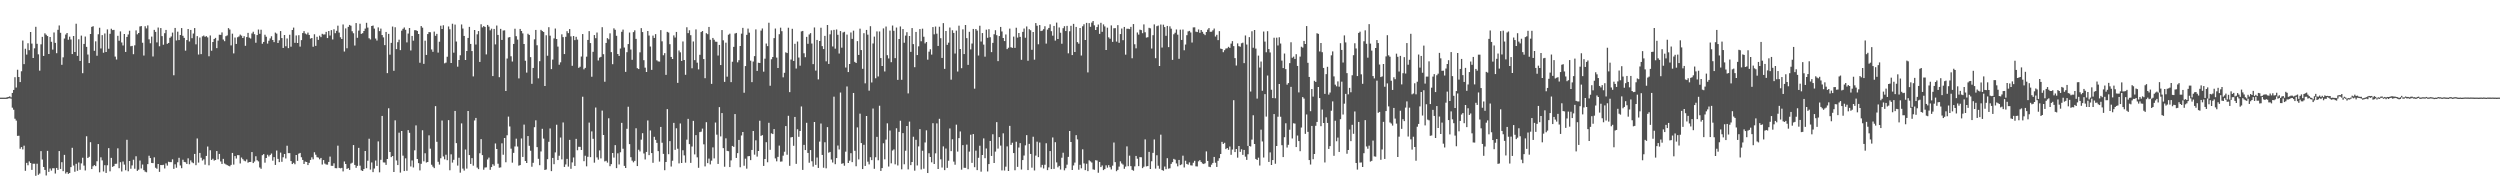 <svg xmlns="http://www.w3.org/2000/svg" width="1920" height="150"><path fill="#4f4f4f" d="M0 75h1v1H0zM1 75h1v1H1zM2 75h1v1H2zM3 75h1v1H3zM4 75h1v1H4zM5 74.673h1v1.247H5zM6 74.458h1v1.094H6zM7 73.991h1v1.472H7zM8 74.767h1v1H8zM9 71.361h1v11.332H9zM10 69.072h1v15.18H10zM11 59.301h1v31.87H11zM12 67.207h1v25.411H12zM13 53.577h1v50.783H13zM14 59.143h1v45.097H14zM15 63.041h1v51.202H15zM16 54.73h1v58.24H16zM17 31.121h1v83.635H17zM18 49.237h1v62.632H18zM19 37.438h1v93.724H19zM20 41.956h1v83.129H20zM21 33.227h1v93.717H21zM22 38.564h1v85.386H22zM23 24.593h1v100.6H23zM24 33.495h1v96.967H24zM25 44.563h1v81.184H25zM26 37.113h1v88.643H26zM27 20.592h1v114.408H27zM28 33.639h1v92.113H28zM29 41.75h1v92.495H29zM30 54.277h1v79.01H30zM31 34.053h1v82.005H31zM32 28.301h1v94.212H32zM33 42.938h1v85.292H33zM34 25.607h1v104.896H34zM35 26.697h1v108.043H35zM36 27.706h1v88.171H36zM37 41.483h1v90.531H37zM38 28.397h1v101.021H38zM39 32.098h1v98.906H39zM40 38.072h1v91.174H40zM41 24.953h1v104.296H41zM42 32.904h1v100.36H42zM43 40.86h1v88.135H43zM44 22.904h1v107.549H44zM45 19.549h1v96.491H45zM46 25.191h1v104.562H46zM47 49.77h1v74.8H47zM48 44.007h1v87.4H48zM49 29.585h1v89.361H49zM50 26.539h1v106.711H50zM51 25.36h1v106.812H51zM52 30.519h1v103.022H52zM53 28.182h1v104.674H53zM54 30.329h1v98.004H54zM55 41.521h1v71.991H55zM56 27.647h1v99.469H56zM57 39.94h1v91.948H57zM58 18.214h1v107.601H58zM59 42.913h1v88.279H59zM60 30.141h1v94.619H60zM61 46.79h1v83.612H61zM62 27.358h1v98.146H62zM63 56.193h1v64.928H63zM64 33.744h1v93.44H64zM65 28.056h1v102.843H65zM66 35.992h1v68.686H66zM67 41.885h1v79.433H67zM68 48.438h1v71.996H68zM69 26.104h1v83.124H69zM70 20.647h1v109.213H70zM71 20.13h1v107.567H71zM72 39.001h1v87.775H72zM73 31.748h1v95.841H73zM74 42.78h1v81.078H74zM75 26.303h1v84.36H75zM76 21.275h1v111.078H76zM77 37.225h1v83.626H77zM78 26.976h1v96.189H78zM79 40.512h1v91.197H79zM80 25.681h1v101.172H80zM81 39.912h1v92.877H81zM82 22.588h1v104.34H82zM83 37.445h1v76.331H83zM84 25.941h1v105.635H84zM85 22.083h1v99.176H85zM86 23.142h1v104.992H86zM87 22.936h1v104.596H87zM88 43.49h1v82.378H88zM89 45.74h1v79.989H89zM90 27.47h1v86.425H90zM91 31.286h1v97.897H91zM92 24.101h1v100.465H92zM93 32.604h1v99.096H93zM94 34.895h1v89.156H94zM95 26.088h1v100.323H95zM96 39.91h1v90.875H96zM97 28.361h1v79.004H97zM98 26.482h1v105.026H98zM99 23.589h1v100.064H99zM100 35.555h1v94.054H100zM101 35.207h1v91.822H101zM102 41.602h1v81.06H102zM103 34.829h1v94.754H103zM104 23.33h1v96.704H104zM105 26.392h1v104.816H105zM106 25.335h1v104.949H106zM107 20.329h1v102.95H107zM108 20.041h1v109.352H108zM109 32.817h1v93.527H109zM110 42.65h1v88.011H110zM111 20.158h1v111.669H111zM112 21.835h1v110.451H112zM113 19.514h1v106.525H113zM114 30.226h1v89.371H114zM115 33.227h1v88.155H115zM116 28.125h1v96.995H116zM117 43.343h1v81.962H117zM118 22.934h1v97.885H118zM119 24.467h1v104.374H119zM120 32.545h1v97.052H120zM121 21.124h1v104.827H121zM122 35.518h1v96.501H122zM123 21.538h1v105.193H123zM124 27.729h1v99.11H124zM125 34.369h1v92.186H125zM126 25.477h1v103.919H126zM127 22.973h1v102.511H127zM128 33.627h1v93.578H128zM129 32.959h1v91.243H129zM130 29.008h1v95.518H130zM131 28.011h1v96.487H131zM132 25.035h1v97.333H132zM133 57.806h1v71.898H133zM134 21.43h1v104.784H134zM135 31.078h1v97.755H135zM136 24.321h1v100.307H136zM137 30.785h1v90.382H137zM138 26.873h1v100.183H138zM139 21.538h1v107.622H139zM140 27.5h1v95.173H140zM141 29.059h1v95.296H141zM142 38.937h1v85.681H142zM143 30.778h1v95.129H143zM144 22.272h1v99.313H144zM145 31.833h1v94.333H145zM146 22.973h1v100.231H146zM147 29.315h1v95.333H147zM148 25.742h1v99.57H148zM149 21.547h1v96.688H149zM150 34.051h1v92.838H150zM151 27.727h1v78.633H151zM152 41.906h1v82.987H152zM153 28.821h1v88.652H153zM154 41.558h1v79.568H154zM155 27.903h1v95.399H155zM156 27.276h1v95.072H156zM157 28.269h1v98.187H157zM158 27.747h1v92.019H158zM159 28.72h1v83.834H159zM160 43.231h1v83.72H160zM161 27.237h1v88.162H161zM162 38.988h1v83.859H162zM163 32.24h1v89.657H163zM164 29.963h1v93.401H164zM165 29.082h1v93.79H165zM166 36.955h1v79.087H166zM167 31.192h1v91.172H167zM168 26.662h1v91.547H168zM169 26.763h1v97.26H169zM170 24.884h1v101.012H170zM171 30.373h1v91.625H171zM172 31.634h1v93.964H172zM173 27.786h1v98.46H173zM174 27.171h1v99.638H174zM175 21.611h1v105.72H175zM176 22.682h1v105.058H176zM177 34.856h1v91.749H177zM178 25.836h1v91.611H178zM179 41.006h1v85.395H179zM180 28.839h1v91.002H180zM181 33.746h1v88.006H181zM182 28.642h1v90.51H182zM183 27.981h1v91.195H183zM184 26.564h1v98.963H184zM185 27.372h1v93.621H185zM186 29.169h1v93.09H186zM187 27.791h1v95.608H187zM188 35.186h1v88.741H188zM189 28.455h1v94.008H189zM190 25.239h1v99.682H190zM191 28.91h1v95.507H191zM192 29.576h1v94.768H192zM193 25.724h1v91.048H193zM194 24.374h1v100.856H194zM195 26.26h1v97.782H195zM196 32.796h1v87.235H196zM197 26.91h1v96.155H197zM198 22.689h1v101.241H198zM199 25.96h1v102.655H199zM200 22.858h1v106.796H200zM201 33.582h1v85.599H201zM202 32.224h1v86.162H202zM203 26.697h1v98.244H203zM204 28.205h1v93.156H204zM205 33.499h1v85.356H205zM206 31.27h1v88.878H206zM207 29.489h1v89.492H207zM208 27.871h1v90.037H208zM209 30.727h1v92.653H209zM210 32.355h1v88.325H210zM211 25.021h1v101.655H211zM212 25.793h1v89.817H212zM213 33.018h1v88.972H213zM214 30.972h1v93.532H214zM215 23.879h1v93.323H215zM216 29.256h1v95.026H216zM217 36.813h1v83.958H217zM218 26.882h1v91.371H218zM219 35.548h1v86.137H219zM220 29.56h1v82.383H220zM221 36.962h1v80.623H221zM222 26.701h1v90.925H222zM223 35.818h1v87.89H223zM224 23.055h1v102.973H224zM225 21.21h1v103.804H225zM226 32.872h1v93.273H226zM227 27.235h1v91.797H227zM228 33.032h1v90.506H228zM229 27.01h1v91.009H229zM230 35.779h1v81.671H230zM231 30.814h1v89.95H231zM232 25.383h1v97.436H232zM233 23.907h1v102.046H233zM234 25.768h1v98.359H234zM235 26.427h1v98.002H235zM236 25.024h1v101.76H236zM237 26.832h1v98.254H237zM238 29.659h1v93.179H238zM239 29.162h1v91.675H239zM240 35.873h1v86.498H240zM241 26.317h1v90.638H241zM242 35.223h1v83.623H242zM243 28.267h1v92.479H243zM244 30.627h1v90.43H244zM245 27.406h1v94.976H245zM246 28.519h1v92.774H246zM247 25.976h1v100.371H247zM248 26.516h1v96.39H248zM249 26.44h1v99.206H249zM250 24.463h1v101.916H250zM251 29.226h1v97.217H251zM252 23.827h1v100.536H252zM253 27.303h1v92.987H253zM254 23.14h1v104.175H254zM255 30.315h1v97.064H255zM256 22.488h1v102.927H256zM257 25.513h1v103.596H257zM258 23.678h1v105.562H258zM259 19.734h1v92.16H259zM260 25.047h1v103.882H260zM261 28.601h1v100.694H261zM262 29.965h1v98.95H262zM263 18.805h1v112.813H263zM264 39.587h1v84.427H264zM265 21.787h1v104.161H265zM266 37.077h1v92.658H266zM267 20.643h1v108.478H267zM268 19.171h1v111.316H268zM269 19.741h1v105.907H269zM270 24.001h1v100.973H270zM271 25.534h1v85.884H271zM272 34.946h1v91.701H272zM273 17.699h1v111.188H273zM274 29.015h1v98.386H274zM275 23.506h1v90.048H275zM276 18.203h1v109.039H276zM277 25.99h1v104.83H277zM278 25.481h1v105.85H278zM279 23.797h1v106.054H279zM280 21.957h1v93.992H280zM281 17.491h1v111.703H281zM282 21.22h1v102.238H282zM283 29.384h1v77.166H283zM284 30.293h1v99.97H284zM285 19.961h1v104.795H285zM286 19.629h1v112.582H286zM287 21.941h1v107.512H287zM288 29.588h1v93.713H288zM289 31.123h1v96.324H289zM290 21.05h1v87.548H290zM291 23.934h1v108.437H291zM292 21.977h1v100.771H292zM293 26.935h1v62.096H293zM294 28.716h1v95.988H294zM295 34.685h1v90.147H295zM296 24.543h1v102.053H296zM297 56.168h1v65.965H297zM298 26.022h1v57.136H298zM299 41.988h1v74.759H299zM300 32.922h1v87.755H300zM301 20.396h1v99.409H301zM302 54.364h1v77.73H302zM303 20.929h1v71.469H303zM304 37.72h1v85.498H304zM305 32.417h1v94.351H305zM306 30.453h1v71.421H306zM307 38.477h1v94.061H307zM308 23.54h1v77.084H308zM309 22.137h1v97.404H309zM310 21.082h1v110.316H310zM311 22.872h1v98.748H311zM312 32.586h1v98.595H312zM313 25.738h1v74.207H313zM314 21.503h1v80.496H314zM315 38.782h1v89.046H315zM316 27.617h1v95.601H316zM317 31.242h1v97.35H317zM318 23.172h1v92.273H318zM319 23.179h1v73.138H319zM320 23.765h1v98.338H320zM321 26.122h1v99.167H321zM322 48.164h1v82.72H322zM323 20.036h1v105.759H323zM324 21.256h1v78.798H324zM325 49.026h1v74.857H325zM326 31.231h1v86.475H326zM327 42.176h1v82.648H327zM328 26.157h1v98.235H328zM329 24.603h1v79.331H329zM330 24.763h1v89.391H330zM331 37.988h1v88.531H331zM332 39.78h1v88.242H332zM333 24.245h1v104.887H333zM334 27.482h1v54.005H334zM335 25.992h1v82.913H335zM336 40.382h1v83.859H336zM337 32.076h1v94.349H337zM338 19.746h1v101.794H338zM339 22.247h1v70.329H339zM340 19.427h1v100.728H340zM341 48.615h1v73.727H341zM342 48.065h1v70.758H342zM343 43.547h1v79.476H343zM344 20.336h1v71.901H344zM345 22.501h1v108.24H345zM346 48.39h1v70.151H346zM347 18.219h1v106.658H347zM348 40.425h1v82.305H348zM349 18.871h1v66.323H349zM350 31.904h1v78.009H350zM351 51.176h1v76.009H351zM352 46.06h1v75.091H352zM353 42.43h1v90.17H353zM354 18.777h1v76.012H354zM355 21.911h1v107.59H355zM356 27.617h1v103.381H356zM357 46.104h1v68.723H357zM358 39.182h1v90.307H358zM359 29.118h1v56.111H359zM360 20.652h1v98.462H360zM361 33.758h1v92.154H361zM362 39.203h1v82.236H362zM363 58.667h1v68.554H363zM364 23.016h1v69.478H364zM365 34.186h1v56.392H365zM366 26.392h1v102.351H366zM367 23.87h1v106.033H367zM368 47.587h1v70.122H368zM369 18.617h1v88.249H369zM370 21.018h1v98.125H370zM371 20.004h1v110.369H371zM372 20.686h1v108.002H372zM373 41.78h1v86.718H373zM374 19.16h1v103.305H374zM375 20.423h1v100.604H375zM376 23.314h1v107.116H376zM377 22.016h1v106.308H377zM378 58.397h1v67.737H378zM379 22.229h1v105.031H379zM380 34.122h1v76.061H380zM381 19.636h1v94.779H381zM382 26.804h1v98.949H382zM383 59.28h1v69.506H383zM384 22.163h1v106.4H384zM385 30.684h1v79.414H385zM386 23.426h1v95.424H386zM387 23.286h1v82.717H387zM388 69.866h1v54.729H388zM389 44.946h1v58.938H389zM390 28.764h1v60.796H390zM391 28.475h1v68.626H391zM392 43.192h1v70.984H392zM393 47.253h1v77.663H393zM394 33.723h1v83.674H394zM395 22.064h1v90.43H395zM396 27.795h1v78.723H396zM397 30.434h1v82.119H397zM398 60.205h1v67.011H398zM399 22.224h1v104.534H399zM400 23.788h1v82.556H400zM401 25.653h1v94.861H401zM402 33.81h1v61.902H402zM403 46.626h1v76.997H403zM404 55.765h1v69.408H404zM405 25.932h1v78.542H405zM406 26.814h1v85.154H406zM407 43.9h1v71.868H407zM408 64.357h1v63.699H408zM409 52.16h1v72.891H409zM410 30.212h1v67.496H410zM411 23.007h1v69.42H411zM412 34.779h1v78.235H412zM413 60.162h1v61.774H413zM414 46.996h1v79.863H414zM415 22.932h1v93.41H415zM416 23.854h1v75.072H416zM417 24.534h1v81.89H417zM418 66.039h1v64.51H418zM419 27.061h1v103.069H419zM420 42.792h1v79.481H420zM421 20.865h1v88.034H421zM422 27.397h1v71.272H422zM423 53.073h1v78.35H423zM424 45.783h1v75.528H424zM425 29.496h1v96.592H425zM426 21.906h1v95.154H426zM427 29.931h1v65.88H427zM428 35.799h1v87.125H428zM429 49.713h1v69.893H429zM430 47.887h1v57.762H430zM431 26.374h1v96.063H431zM432 28.514h1v65.529H432zM433 41.535h1v86.688H433zM434 28.281h1v98.022H434zM435 23.941h1v98.057H435zM436 25.426h1v102.532H436zM437 22.343h1v85.065H437zM438 27.965h1v101.687H438zM439 50.53h1v74.205H439zM440 27.672h1v93.255H440zM441 30.846h1v96.592H441zM442 28.242h1v78.409H442zM443 30.4h1v85.006H443zM444 52.114h1v60.63H444zM445 51.237h1v61.541H445zM446 43.405h1v71.788H446zM447 26.143h1v48.173H447zM448 53.24h1v70.563H448zM449 52.11h1v67.503H449zM450 43.508h1v84.221H450zM451 30.663h1v89.776H451zM452 23.927h1v70.254H452zM453 33.073h1v87.631H453zM454 58.93h1v41.969H454zM455 39.805h1v66.775H455zM456 26.937h1v97.97H456zM457 29.329h1v53.263H457zM458 25.001h1v95.905H458zM459 46.442h1v76.205H459zM460 44.263h1v71.25H460zM461 43.696h1v77.965H461zM462 20.911h1v64.048H462zM463 41.62h1v62.051H463zM464 62.787h1v61.172H464zM465 32.957h1v90.54H465zM466 29.285h1v95.589H466zM467 30.228h1v60.602H467zM468 25.621h1v102.005H468zM469 40.031h1v86.029H469zM470 49.299h1v68.187H470zM471 21.737h1v99.322H471zM472 22.863h1v88.583H472zM473 27.498h1v101.632H473zM474 41.464h1v76.308H474zM475 42.975h1v83.312H475zM476 37.296h1v79.666H476zM477 24.438h1v69.949H477zM478 22.735h1v91.513H478zM479 36.514h1v90.897H479zM480 55.188h1v73.846H480zM481 40.089h1v58.846H481zM482 33.842h1v48.123H482zM483 24.98h1v85.699H483zM484 38.022h1v82.724H484zM485 45.946h1v77.455H485zM486 24.655h1v100.037H486zM487 23.289h1v100.265H487zM488 29.842h1v68.686H488zM489 52.354h1v75.187H489zM490 53.066h1v61.907H490zM491 40.194h1v76.146H491zM492 21.606h1v85.671H492zM493 24.651h1v77.651H493zM494 46.232h1v71.628H494zM495 51.965h1v70.49H495zM496 55.28h1v61.417H496zM497 23.788h1v68.725H497zM498 27.285h1v91.858H498zM499 35.747h1v64.452H499zM500 53.634h1v63.912H500zM501 27.326h1v97.691H501zM502 29.118h1v75.939H502zM503 26.189h1v81.213H503zM504 46.323h1v63.394H504zM505 47.15h1v68.899H505zM506 47.314h1v76.819H506zM507 23.151h1v74.33H507zM508 31.764h1v77.862H508zM509 42.421h1v75.725H509zM510 40.819h1v89.92H510zM511 57.493h1v66.913H511zM512 24.467h1v59.324H512zM513 24.973h1v93.474H513zM514 33.966h1v74.411H514zM515 43.732h1v84.184H515zM516 45.291h1v78.149H516zM517 27.164h1v67.193H517zM518 28.839h1v86.26H518zM519 24.525h1v73.982H519zM520 63.618h1v50.607H520zM521 38.745h1v86.741H521zM522 40.205h1v54.626H522zM523 46.793h1v78.389H523zM524 31.837h1v83.555H524zM525 46.06h1v73.271H525zM526 57.452h1v67.453H526zM527 20.924h1v86.328H527zM528 25.426h1v65.877H528zM529 23.259h1v87.434H529zM530 27.01h1v98.048H530zM531 52.407h1v60.138H531zM532 31.84h1v61.002H532zM533 46.191h1v72.406H533zM534 22.595h1v81.162H534zM535 48.109h1v72.726H535zM536 53.275h1v75.578H536zM537 42.096h1v59.366H537zM538 24.639h1v76.498H538zM539 23.792h1v74.955H539zM540 45.346h1v65.512H540zM541 60.033h1v67.778H541zM542 25.502h1v68.356H542zM543 26.253h1v99.03H543zM544 20.661h1v101.147H544zM545 30.501h1v95.768H545zM546 64.396h1v58.973H546zM547 29.123h1v84.085H547zM548 30.524h1v91.108H548zM549 31.982h1v62.135H549zM550 32.098h1v71.346H550zM551 42.666h1v83.218H551zM552 34.518h1v47.754H552zM553 49.947h1v54.784H553zM554 23.067h1v63.769H554zM555 30.972h1v82.779H555zM556 62.872h1v65.171H556zM557 32.76h1v73.488H557zM558 58.866h1v56.991H558zM559 26.665h1v89.439H559zM560 25.852h1v102.438H560zM561 63.089h1v60.108H561zM562 47.433h1v64.669H562zM563 36.003h1v76.814H563zM564 25.765h1v61.847H564zM565 25.28h1v96.029H565zM566 47.855h1v69.728H566zM567 46.241h1v61.252H567zM568 35.326h1v93.129H568zM569 25.877h1v78.153H569zM570 21.407h1v79.979H570zM571 71.217h1v56.05H571zM572 50.757h1v71.12H572zM573 26.77h1v102.792H573zM574 21.966h1v98.038H574zM575 25.074h1v94.77H575zM576 46.603h1v76.386H576zM577 63.08h1v52.092H577zM578 47.232h1v53.392H578zM579 43.092h1v75.679H579zM580 22.565h1v85.234H580zM581 54.481h1v65.764H581zM582 48.193h1v67.766H582zM583 48.402h1v44.335H583zM584 23.518h1v80.837H584zM585 21.838h1v81.961H585zM586 55.062h1v72.363H586zM587 45.039h1v77.08H587zM588 33.435h1v75.795H588zM589 35.442h1v89.153H589zM590 17.477h1v76.827H590zM591 65.84h1v49.193H591zM592 45.518h1v56.86H592zM593 43.787h1v59.197H593zM594 29.265h1v69.833H594zM595 21.925h1v99.725H595zM596 44.263h1v79.648H596zM597 52.215h1v68.263H597zM598 26.269h1v85.543H598zM599 21.224h1v102.948H599zM600 23.948h1v100.069H600zM601 59.415h1v60.117H601zM602 55.914h1v60.634H602zM603 40.194h1v56.612H603zM604 40.743h1v78.073H604zM605 21.307h1v67.628H605zM606 70.768h1v56.558H606zM607 45.742h1v59.805H607zM608 22.096h1v83.101H608zM609 46.788h1v65.194H609zM610 33.659h1v56.161H610zM611 52.625h1v73.205H611zM612 31.908h1v67.368H612zM613 44.195h1v60.849H613zM614 50.42h1v50.204H614zM615 24.106h1v57.656H615zM616 23.774h1v106.709H616zM617 40.887h1v70.387H617zM618 43.904h1v71.351H618zM619 28.326h1v65.992H619zM620 33.632h1v83.841H620zM621 26.479h1v98.526H621zM622 25.431h1v89.826H622zM623 33.435h1v90.419H623zM624 49.271h1v78.687H624zM625 21.08h1v72.597H625zM626 54.236h1v72.376H626zM627 30.65h1v90.359H627zM628 60.956h1v68H628zM629 31.512h1v77.256H629zM630 21.316h1v73.556H630zM631 35.433h1v83.534H631zM632 37.69h1v91.145H632zM633 27.569h1v81.687H633zM634 47.12h1v82.173H634zM635 19.187h1v78.461H635zM636 49.093h1v68.178H636zM637 26.381h1v90.286H637zM638 23.318h1v99.222H638zM639 35.671h1v89.172H639zM640 22.95h1v51.304H640zM641 37.402h1v88.7H641zM642 22.65h1v98.727H642zM643 26.745h1v85.035H643zM644 41.107h1v73.699H644zM645 23.852h1v47.234H645zM646 36.6h1v89.217H646zM647 24.937h1v100.426H647zM648 24.44h1v102.82H648zM649 51.892h1v64.61H649zM650 26.575h1v39.823H650zM651 55.344h1v69.815H651zM652 49.129h1v74.244H652zM653 24.918h1v92.76H653zM654 29.86h1v94.681H654zM655 23.573h1v47.825H655zM656 47.5h1v68.32H656zM657 48.379h1v79.302H657zM658 31.583h1v66.269H658zM659 42.194h1v80.231H659zM660 22.037h1v65.234H660zM661 38.443h1v71.41H661zM662 52.821h1v77.046H662zM663 25.502h1v85.701H663zM664 63.988h1v63.432H664zM665 23.003h1v66.06H665zM666 26.649h1v97.489H666zM667 69.63h1v56.604H667zM668 20.132h1v100.59H668zM669 63.311h1v59.682H669zM670 33.401h1v49.933H670zM671 28.095h1v101.55H671zM672 60.091h1v60.708H672zM673 24.136h1v80.979H673zM674 58.701h1v64.361H674zM675 24.168h1v57.035H675zM676 44.595h1v86.668H676zM677 50.704h1v78.35H677zM678 21.796h1v88.21H678zM679 54.863h1v67.501H679zM680 20.377h1v86.836H680zM681 42.416h1v52.282H681zM682 44.925h1v82.946H682zM683 23.49h1v76.743H683zM684 47.752h1v77.668H684zM685 19.631h1v95.974H685zM686 23.637h1v91.087H686zM687 44.662h1v81.527H687zM688 21.144h1v77.36H688zM689 61.313h1v65.78H689zM690 29.931h1v71.336H690zM691 20.313h1v72.396H691zM692 61.311h1v68.721H692zM693 22.334h1v79.91H693zM694 32.808h1v93.365H694zM695 27.363h1v88.389H695zM696 24.708h1v72.05H696zM697 71.75h1v58.332H697zM698 27.647h1v65.751H698zM699 39.841h1v87.006H699zM700 21.538h1v102.856H700zM701 33.909h1v71.108H701zM702 51.633h1v79.419H702zM703 24.518h1v82.854H703zM704 42.286h1v84.811H704zM705 35.607h1v76.837H705zM706 22.33h1v76.866H706zM707 31.677h1v98.485H707zM708 22.032h1v93.708H708zM709 28.237h1v101.371H709zM710 33.35h1v76.075H710zM711 32.259h1v67.85H711zM712 45.818h1v87.071H712zM713 39.674h1v78.018H713zM714 37.82h1v82.74H714zM715 41.927h1v82.749H715zM716 20.794h1v73.817H716zM717 26.356h1v99.618H717zM718 20.366h1v97.388H718zM719 25.836h1v68.917H719zM720 35.275h1v94.507H720zM721 20.531h1v70.707H721zM722 29.354h1v93.001H722zM723 44.492h1v84.18H723zM724 17.764h1v94.653H724zM725 52.915h1v77.769H725zM726 23.785h1v90.3H726zM727 34.476h1v94.443H727zM728 32.758h1v90.689H728zM729 21.144h1v77.493H729zM730 61.18h1v54.903H730zM731 23.245h1v83.726H731zM732 25.301h1v98.796H732zM733 41.1h1v85.42H733zM734 23.492h1v72.277H734zM735 54.927h1v61.502H735zM736 19.693h1v86.374H736zM737 37.649h1v63.305H737zM738 52.389h1v77.92H738zM739 22.54h1v88.906H739zM740 41.526h1v87.338H740zM741 19.18h1v109.76H741zM742 29.304h1v81.728H742zM743 49.802h1v80.156H743zM744 24.413h1v92H744zM745 37.949h1v65.518H745zM746 33.456h1v91.641H746zM747 22.24h1v80.721H747zM748 68.081h1v60.312H748zM749 22.268h1v93.435H749zM750 23.486h1v107.162H750zM751 42.645h1v78.561H751zM752 19.766h1v92.135H752zM753 31.92h1v99.906H753zM754 25.378h1v93.641H754zM755 34.27h1v72.009H755zM756 43.526h1v77.988H756zM757 22.794h1v91.213H757zM758 29.011h1v102.687H758zM759 22.446h1v103.548H759zM760 28.64h1v79.576H760zM761 40.047h1v79.707H761zM762 32.932h1v70.187H762zM763 26.326h1v98.858H763zM764 23.174h1v93.273H764zM765 27.045h1v66.749H765zM766 46.939h1v67.205H766zM767 27.688h1v77.635H767zM768 20.682h1v91.128H768zM769 24.152h1v106.729H769zM770 29.16h1v73.238H770zM771 31.549h1v99.435H771zM772 26.477h1v101.515H772zM773 37.759h1v74.694H773zM774 36.676h1v94.672H774zM775 21.961h1v74.701H775zM776 36.285h1v74.976H776zM777 36.754h1v72.861H777zM778 28.102h1v89.43H778zM779 36.742h1v94.029H779zM780 21.302h1v87.569H780zM781 28.889h1v99.288H781zM782 25.365h1v87.915H782zM783 28.326h1v81.625H783zM784 45.946h1v84.251H784zM785 24.456h1v98.48H785zM786 21.899h1v97.528H786zM787 28.992h1v82.614H787zM788 20.316h1v83.483H788zM789 46.653h1v83.937H789zM790 22.403h1v88.098H790zM791 23.245h1v94.971H791zM792 38.251h1v90.502H792zM793 24.591h1v80.4H793zM794 45.806h1v85.089H794zM795 17.711h1v101.787H795zM796 19.75h1v89.073H796zM797 33.971h1v86.695H797zM798 19.26h1v90.187H798zM799 23.884h1v104.674H799zM800 23.522h1v103.076H800zM801 22.435h1v106.958H801zM802 20.181h1v106.313H802zM803 33.488h1v76.539H803zM804 22.749h1v107.894H804zM805 21.455h1v107.125H805zM806 18.711h1v97.31H806zM807 23.982h1v105.837H807zM808 27.402h1v78.18H808zM809 19.899h1v109.776H809zM810 31.16h1v78.036H810zM811 17.37h1v107.363H811zM812 29.933h1v98.599H812zM813 21.105h1v106.299H813zM814 25.138h1v105.065H814zM815 33.577h1v87.581H815zM816 21.666h1v95.624H816zM817 20.123h1v110.691H817zM818 23.84h1v105.331H818zM819 19.89h1v106.574H819zM820 40.97h1v79.501H820zM821 24.023h1v76.582H821zM822 19.823h1v89.212H822zM823 42.302h1v88.247H823zM824 18.354h1v108.73H824zM825 39.924h1v84.976H825zM826 20.668h1v83.14H826zM827 32.375h1v74.676H827zM828 33.524h1v96.839H828zM829 21.515h1v105.035H829zM830 42.625h1v86.636H830zM831 20.167h1v94.523H831zM832 18.645h1v106.828H832zM833 30.734h1v99.948H833zM834 17.551h1v108.189H834zM835 55.623h1v75.803H835zM836 17.773h1v105.37H836zM837 20.602h1v103.36H837zM838 17.365h1v107.459H838zM839 16.116h1v113.999H839zM840 19.469h1v110.945H840zM841 23.044h1v99.975H841zM842 20.789h1v102.518H842zM843 18.848h1v113.8H843zM844 25.985h1v98.396H844zM845 17.496h1v110.822H845zM846 24.422h1v102.655H846zM847 18.757h1v111.881H847zM848 20.284h1v109.577H848zM849 38.4h1v88.597H849zM850 21.229h1v107.553H850zM851 28.683h1v98.162H851zM852 29.729h1v98.709H852zM853 19.517h1v110.641H853zM854 32.172h1v95.07H854zM855 21.732h1v87.736H855zM856 21.602h1v102.937H856zM857 31.961h1v99.497H857zM858 19.302h1v111.154H858zM859 32.888h1v95.054H859zM860 26.141h1v97.762H860zM861 21.911h1v103.621H861zM862 30.86h1v95.532H862zM863 20.668h1v108.961H863zM864 41.988h1v85.956H864zM865 22.064h1v90.377H865zM866 22.06h1v105.56H866zM867 22.385h1v97.182H867zM868 20.636h1v106.947H868zM869 44.749h1v85.727H869zM870 18.48h1v112.637H870zM871 33.989h1v93.829H871zM872 37.102h1v82.664H872zM873 24.925h1v96.963H873zM874 26.58h1v101.03H874zM875 22.81h1v97.874H875zM876 23.117h1v97.661H876zM877 25.52h1v103.596H877zM878 18.748h1v109.329H878zM879 24.772h1v82.311H879zM880 28.896h1v98.879H880zM881 28.546h1v99.011H881zM882 21.371h1v95.248H882zM883 21.758h1v108.052H883zM884 37.267h1v86.578H884zM885 27.015h1v90.396H885zM886 18.72h1v88.393H886zM887 44.691h1v84.812H887zM888 20.114h1v99.144H888zM889 19.624h1v107.636H889zM890 50.7h1v78.89H890zM891 18.839h1v84.596H891zM892 36.507h1v94.084H892zM893 18.929h1v112.204H893zM894 20.808h1v107.095H894zM895 27.498h1v102.451H895zM896 19.917h1v101.577H896zM897 36.214h1v93.303H897zM898 20.224h1v109.023H898zM899 22.014h1v103.859H899zM900 45.973h1v78.551H900zM901 26.319h1v95.685H901zM902 25.143h1v97.462H902zM903 22.652h1v102.911H903zM904 26.605h1v101.128H904zM905 45.156h1v77.689H905zM906 22.79h1v104.022H906zM907 30.65h1v95.615H907zM908 22.696h1v96.869H908zM909 38.585h1v90.005H909zM910 34.195h1v89.249H910zM911 27.058h1v98.853H911zM912 24.131h1v102.312H912zM913 23.708h1v101.037H913zM914 24.932h1v102.053H914zM915 32.675h1v94.463H915zM916 21.025h1v103.971H916zM917 20.975h1v102.502H917zM918 24.323h1v103.399H918zM919 24.612h1v103.227H919zM920 22.648h1v101.268H920zM921 25.191h1v97.773H921zM922 23.028h1v101.355H922zM923 24.41h1v101.124H923zM924 25.98h1v100.007H924zM925 26.969h1v98.428H925zM926 24.6h1v91.664H926zM927 22.723h1v100.865H927zM928 21.54h1v106.523H928zM929 24.401h1v103.944H929zM930 24.394h1v102.081H930zM931 23.307h1v101.81H931zM932 21.913h1v98.595H932zM933 28.084h1v96.894H933zM934 26.715h1v101.467H934zM935 30.842h1v92.664H935zM936 23.93h1v97.576H936zM937 37.337h1v80.922H937zM938 37.614h1v71.355H938zM939 40.075h1v70.488H939zM940 38.571h1v71.087H940zM941 37.253h1v77.285H941zM942 37.081h1v76.608H942zM943 35.941h1v79.114H943zM944 36.772h1v75.74H944zM945 33.469h1v85.427H945zM946 31.595h1v83.223H946zM947 35.447h1v41.503H947zM948 44.637h1v72.161H948zM949 50.354h1v64.1H949zM950 33.318h1v87.755H950zM951 35.433h1v76.72H951zM952 35.875h1v80.758H952zM953 33.224h1v81.396H953zM954 32.764h1v86.198H954zM955 48.479h1v66.677H955zM956 27.225h1v93.085H956zM957 34.204h1v88.56H957zM958 112.085h1v6.413H958zM959 28.512h1v83.623H959zM960 70.292h1v42.168H960zM961 24.026h1v83.202H961zM962 36.653h1v51.876H962zM963 23.032h1v87.558H963zM964 37.312h1v84.747H964zM965 75.707h1v47.172H965zM966 42.696h1v78.396H966zM967 51.865h1v75.272H967zM968 47.266h1v52.303H968zM969 69.69h1v38.961H969zM970 24.236h1v96.734H970zM971 31.934h1v40.368H971zM972 40.164h1v49.37H972zM973 23.978h1v34.028H973zM974 37.665h1v86.702H974zM975 40.274h1v76.789H975zM976 68.891h1v57.817H976zM977 75.3h1v47.639H977zM978 28.995h1v58.594H978zM979 75.472h1v50.271H979zM980 28.949h1v83.172H980zM981 34.923h1v54.712H981zM982 28.635h1v35.886H982zM983 33.433h1v56.241H983zM984 46.541h1v64.992H984zM985 52.29h1v68.318H985zM986 41.135h1v64.246H986zM987 53.107h1v41.584H987zM988 65.046h1v48.272H988zM989 63.771h1v47.421H989zM990 48.475h1v51.179H990zM991 32.467h1v34.236H991zM992 44.332h1v62.035H992zM993 43.453h1v51.222H993zM994 45.275h1v49.659H994zM995 41.62h1v71.328H995zM996 50.626h1v53.465H996zM997 70.942h1v37.375H997zM998 43.478h1v72.664H998zM999 35.891h1v62.039H999zM1000 36.559h1v38.001H1000zM1001 31.462h1v44.259H1001zM1002 33.794h1v68.99H1002zM1003 20h1v67.891H1003zM1004 48.23h1v53.051H1004zM1005 59.1h1v63.807H1005zM1006 85.378h1v40.996H1006zM1007 68.349h1v28.364H1007zM1008 74.167h1v48.101H1008zM1009 62.045h1v56.215H1009zM1010 62.904h1v33.724H1010zM1011 25.539h1v68.13H1011zM1012 26.017h1v40.803H1012zM1013 39.5h1v35.815H1013zM1014 33.023h1v63.898H1014zM1015 40.073h1v44.069H1015zM1016 52.187h1v42.264H1016zM1017 72.068h1v52.681H1017zM1018 56.921h1v33.202H1018zM1019 51.327h1v43.085H1019zM1020 72.668h1v41.733H1020zM1021 71.061h1v41.145H1021zM1022 42.471h1v42.577H1022zM1023 39.491h1v38.39H1023zM1024 58.653h1v60.996H1024zM1025 65.028h1v27.679H1025zM1026 66.286h1v42.223H1026zM1027 62.503h1v43.198H1027zM1028 66.566h1v50.101H1028zM1029 33.179h1v58.354H1029zM1030 38.333h1v24.371H1030zM1031 48.017h1v39.97H1031zM1032 27.168h1v52.455H1032zM1033 32.568h1v39.514H1033zM1034 56.181h1v61.893H1034zM1035 72.423h1v42.761H1035zM1036 67.484h1v32.017H1036zM1037 70.85h1v37.533H1037zM1038 57.822h1v38.002H1038zM1039 42.377h1v60.405H1039zM1040 33.243h1v52.387H1040zM1041 37.207h1v87.991H1041zM1042 58.438h1v71.813H1042zM1043 25.314h1v68.356H1043zM1044 24.323h1v100.556H1044zM1045 57.072h1v67.68H1045zM1046 64.364h1v63.915H1046zM1047 31.714h1v85.958H1047zM1048 23.282h1v68.965H1048zM1049 33.614h1v78.881H1049zM1050 44.298h1v69.945H1050zM1051 18.533h1v93.351H1051zM1052 33.495h1v90.627H1052zM1053 38.848h1v84.708H1053zM1054 58.408h1v49.552H1054zM1055 60.214h1v59.886H1055zM1056 36.884h1v83.456H1056zM1057 30.746h1v31.201H1057zM1058 33.08h1v53.531H1058zM1059 49.562h1v36.393H1059zM1060 59.175h1v63.541H1060zM1061 58.672h1v56.137H1061zM1062 49.129h1v44.44H1062zM1063 66.614h1v55.46H1063zM1064 43.311h1v41.986H1064zM1065 27.024h1v37.003H1065zM1066 42.487h1v39.249H1066zM1067 43.561h1v50.494H1067zM1068 62h1v32.866H1068zM1069 69.072h1v27.386H1069zM1070 59.338h1v23.568H1070zM1071 60.844h1v30.233H1071zM1072 41.192h1v53.715H1072zM1073 43.645h1v76.942H1073zM1074 54.913h1v50.051H1074zM1075 42.924h1v42.103H1075zM1076 64.835h1v34.12H1076zM1077 56.211h1v35.354H1077zM1078 43.879h1v49.139H1078zM1079 56.499h1v26.164H1079zM1080 33.087h1v44.774H1080zM1081 49.697h1v55.182H1081zM1082 45.946h1v36.756H1082zM1083 25.962h1v81.027H1083zM1084 72.466h1v42.429H1084zM1085 71.798h1v33.23H1085zM1086 63.968h1v48.948H1086zM1087 72.427h1v51.026H1087zM1088 62.791h1v34.555H1088zM1089 41.856h1v53.321H1089zM1090 51.91h1v29.817H1090zM1091 42.941h1v27.713H1091zM1092 55.882h1v32.847H1092zM1093 35.007h1v34.3H1093zM1094 64.213h1v32.108H1094zM1095 58.839h1v21.252H1095zM1096 58.832h1v33.037H1096zM1097 47.097h1v45.296H1097zM1098 79.907h1v24.377H1098zM1099 67.316h1v36.698H1099zM1100 58.811h1v25.546H1100zM1101 56.939h1v32.078H1101zM1102 70.724h1v35.258H1102zM1103 57.813h1v23.66H1103zM1104 56.559h1v41.765H1104zM1105 40.62h1v48.899H1105zM1106 44.82h1v58.091H1106zM1107 54.366h1v39.785H1107zM1108 54.266h1v56.079H1108zM1109 57.996h1v55.281H1109zM1110 52.625h1v26.228H1110zM1111 49.148h1v21.192H1111zM1112 46.243h1v45.987H1112zM1113 77.58h1v25.64H1113zM1114 39.974h1v45.596H1114zM1115 58.472h1v33.175H1115zM1116 73.599h1v21.021H1116zM1117 82.933h1v21.207H1117zM1118 69.917h1v42.422H1118zM1119 40.714h1v31.082H1119zM1120 61.153h1v39.707H1120zM1121 52.945h1v39.922H1121zM1122 45.255h1v42.733H1122zM1123 57.683h1v29.148H1123zM1124 62.943h1v31.655H1124zM1125 52.144h1v28.505H1125zM1126 69.724h1v27.899H1126zM1127 64.879h1v18.256H1127zM1128 55.341h1v32.941H1128zM1129 47.25h1v39.904H1129zM1130 49.747h1v52.646H1130zM1131 43.705h1v65.706H1131zM1132 64.808h1v44.718H1132zM1133 52.966h1v25.987H1133zM1134 54.284h1v26.287H1134zM1135 41.977h1v29.059H1135zM1136 42.009h1v49.789H1136zM1137 67.637h1v30.914H1137zM1138 82.741h1v27.778H1138zM1139 77.911h1v41.738H1139zM1140 85.078h1v27.441H1140zM1141 55.197h1v39.009H1141zM1142 55.749h1v36.711H1142zM1143 29.853h1v73.339H1143zM1144 23.399h1v56.131H1144zM1145 32.229h1v69.363H1145zM1146 47.314h1v60.279H1146zM1147 34.898h1v79.705H1147zM1148 56.902h1v52.722H1148zM1149 45.147h1v61.6H1149zM1150 41.105h1v84.761H1150zM1151 52.709h1v72.832H1151zM1152 23.891h1v60.054H1152zM1153 41.837h1v58.707H1153zM1154 23.54h1v79.592H1154zM1155 31.924h1v76.262H1155zM1156 45.63h1v73.775H1156zM1157 24.937h1v72.57H1157zM1158 24.186h1v80.808H1158zM1159 50.665h1v74.91H1159zM1160 43.826h1v61.083H1160zM1161 56.046h1v63.708H1161zM1162 28.83h1v67.212H1162zM1163 30.766h1v72.756H1163zM1164 35.326h1v71.527H1164zM1165 25.502h1v80.222H1165zM1166 31.938h1v66.58H1166zM1167 33.325h1v71.332H1167zM1168 29.766h1v92.847H1168zM1169 40.025h1v85.287H1169zM1170 41.986h1v76.391H1170zM1171 28.542h1v77.734H1171zM1172 27.903h1v86.452H1172zM1173 23.669h1v78.12H1173zM1174 43.575h1v75.196H1174zM1175 29.675h1v71.439H1175zM1176 23.63h1v67.042H1176zM1177 44.481h1v62.998H1177zM1178 39.157h1v55.225H1178zM1179 52.192h1v49.103H1179zM1180 56.646h1v38.473H1180zM1181 50.425h1v30.915H1181zM1182 52.249h1v41.591H1182zM1183 40.723h1v48.375H1183zM1184 59.882h1v49.412H1184zM1185 44.74h1v57.892H1185zM1186 44.444h1v40.316H1186zM1187 70.102h1v31.47H1187zM1188 67.534h1v32.774H1188zM1189 60.539h1v31.728H1189zM1190 55.767h1v31.076H1190zM1191 41.881h1v32.272H1191zM1192 58.26h1v37.045H1192zM1193 46.184h1v43.623H1193zM1194 60.249h1v31.588H1194zM1195 59.688h1v33.706H1195zM1196 59.283h1v28.164H1196zM1197 62.636h1v32.994H1197zM1198 55.337h1v47.514H1198zM1199 49.706h1v29.627H1199zM1200 49.306h1v35.997H1200zM1201 54.868h1v30.709H1201zM1202 58.717h1v39.476H1202zM1203 62.377h1v28.592H1203zM1204 61.617h1v24.095H1204zM1205 46.154h1v51.137H1205zM1206 68.335h1v17.475H1206zM1207 63.304h1v27.347H1207zM1208 58.456h1v28.645H1208zM1209 45.026h1v35.509H1209zM1210 77.486h1v38.785H1210zM1211 77.859h1v16.004H1211zM1212 77.939h1v33.358H1212zM1213 51.201h1v30.368H1213zM1214 40.885h1v24.09H1214zM1215 58.488h1v29.352H1215zM1216 45.465h1v37.052H1216zM1217 51.421h1v23.84H1217zM1218 47.552h1v34.641H1218zM1219 46.452h1v52.698H1219zM1220 75.563h1v32.711H1220zM1221 72.752h1v24.686H1221zM1222 65.456h1v23.77H1222zM1223 69.353h1v25.699H1223zM1224 61.983h1v26.848H1224zM1225 55.506h1v25.521H1225zM1226 57.106h1v16.205H1226zM1227 59.946h1v14.529H1227zM1228 66.019h1v20.483H1228zM1229 67.133h1v12.547H1229zM1230 65.371h1v25.441H1230zM1231 69.31h1v24.578H1231zM1232 63.904h1v17.027H1232zM1233 74.084h1v18.499H1233zM1234 36.635h1v42.677H1234zM1235 54.822h1v38.558H1235zM1236 48.15h1v27.686H1236zM1237 67.152h1v29.831H1237zM1238 68.985h1v26.851H1238zM1239 62.739h1v50.364H1239zM1240 64.437h1v35.777H1240zM1241 66.79h1v32.996H1241zM1242 62.494h1v21.085H1242zM1243 54.16h1v33.211H1243zM1244 61.663h1v26.423H1244zM1245 50.828h1v23.227H1245zM1246 58.752h1v24.406H1246zM1247 67.374h1v14.768H1247zM1248 63.892h1v13.806H1248zM1249 58.326h1v22.511H1249zM1250 62.936h1v26.649H1250zM1251 67.09h1v16.99H1251zM1252 58.321h1v18.082H1252zM1253 69.91h1v22.463H1253zM1254 70.752h1v26.256H1254zM1255 70.578h1v26.095H1255zM1256 63.199h1v16.699H1256zM1257 60.237h1v12.49H1257zM1258 60.802h1v29.483H1258zM1259 51.027h1v34.454H1259zM1260 47.573h1v24.014H1260zM1261 39.294h1v83.791H1261zM1262 44.859h1v73.633H1262zM1263 53.277h1v54.159H1263zM1264 65.84h1v42.326H1264zM1265 59.585h1v27.839H1265zM1266 58.848h1v27.352H1266zM1267 52.904h1v42.989H1267zM1268 39.883h1v31.492H1268zM1269 39.718h1v66.855H1269zM1270 21.526h1v78.876H1270zM1271 46.291h1v74.768H1271zM1272 31.336h1v80.918H1272zM1273 44.824h1v65.049H1273zM1274 45.955h1v66.654H1274zM1275 58.504h1v48.645H1275zM1276 37.761h1v71.808H1276zM1277 50.489h1v48.888H1277zM1278 41.203h1v60.243H1278zM1279 44.831h1v51.044H1279zM1280 30.528h1v67.83H1280zM1281 40.185h1v54.23H1281zM1282 48.015h1v59.799H1282zM1283 35.724h1v71.897H1283zM1284 52.748h1v51.323H1284zM1285 43.437h1v76.62H1285zM1286 42.091h1v60.426H1286zM1287 51.968h1v56.768H1287zM1288 41.956h1v61.82H1288zM1289 48.422h1v63.333H1289zM1290 30.991h1v72.485H1290zM1291 36.427h1v48.722H1291zM1292 52.471h1v44.955H1292zM1293 50.636h1v33.09H1293zM1294 61.013h1v25.901H1294zM1295 61.482h1v31.788H1295zM1296 60.1h1v28.876H1296zM1297 63.226h1v31.579H1297zM1298 59.811h1v37.327H1298zM1299 59.344h1v32.165H1299zM1300 57.832h1v42.163H1300zM1301 51.121h1v29.576H1301zM1302 54.849h1v24.037H1302zM1303 61.034h1v30.453H1303zM1304 54.33h1v20.018H1304zM1305 65.094h1v23.433H1305zM1306 60.683h1v32.708H1306zM1307 68.873h1v23.271H1307zM1308 69.276h1v36.066H1308zM1309 66.527h1v21.367H1309zM1310 56.511h1v28.972H1310zM1311 62.78h1v21.236H1311zM1312 61.386h1v20.412H1312zM1313 32.675h1v72.607H1313zM1314 37.827h1v43.458H1314zM1315 47.001h1v47.233H1315zM1316 54.579h1v50.865H1316zM1317 32.43h1v87.366H1317zM1318 22.968h1v91.266H1318zM1319 33.865h1v82.598H1319zM1320 42.593h1v66.681H1320zM1321 51.851h1v47.562H1321zM1322 31.931h1v71.181H1322zM1323 38.466h1v67.066H1323zM1324 47.944h1v47.475H1324zM1325 53.416h1v54.152H1325zM1326 56.467h1v38.739H1326zM1327 56.138h1v47.199H1327zM1328 45.728h1v50.071H1328zM1329 64.041h1v30.025H1329zM1330 53.263h1v32.115H1330zM1331 52.67h1v36.841H1331zM1332 56.156h1v34.399H1332zM1333 59.928h1v37.968H1333zM1334 47.509h1v59.982H1334zM1335 38.232h1v64.843H1335zM1336 38.628h1v82.289H1336zM1337 51.743h1v61.616H1337zM1338 41.769h1v67.636H1338zM1339 42.185h1v57.21H1339zM1340 51.473h1v49.19H1340zM1341 50.97h1v54.392H1341zM1342 38.594h1v61.732H1342zM1343 52.908h1v46.819H1343zM1344 43.771h1v54.285H1344zM1345 66.669h1v36.329H1345zM1346 50.381h1v61.122H1346zM1347 52.462h1v43.77H1347zM1348 53.199h1v37.739H1348zM1349 58.097h1v50.545H1349zM1350 47.564h1v61.822H1350zM1351 50.665h1v43.909H1351zM1352 32.227h1v63.749H1352zM1353 46.568h1v48.993H1353zM1354 57.571h1v49.531H1354zM1355 49.12h1v51.202H1355zM1356 59.823h1v40.037H1356zM1357 54.078h1v46.198H1357zM1358 44.801h1v52.9H1358zM1359 54.613h1v38.947H1359zM1360 43.707h1v45.443H1360zM1361 52.082h1v47.487H1361zM1362 62.334h1v33.172H1362zM1363 50.713h1v42.147H1363zM1364 60.901h1v33.063H1364zM1365 54.593h1v32.73H1365zM1366 60.75h1v20.57H1366zM1367 67.767h1v24.051H1367zM1368 59.203h1v24.273H1368zM1369 72.153h1v21.042H1369zM1370 64.485h1v29.233H1370zM1371 57.053h1v35.775H1371zM1372 62.993h1v32.039H1372zM1373 66.277h1v32.523H1373zM1374 56.195h1v33.456H1374zM1375 51.242h1v34.719H1375zM1376 45.875h1v50.638H1376zM1377 36.056h1v57.988H1377zM1378 55.403h1v38.18H1378zM1379 53.188h1v36.445H1379zM1380 57.479h1v25.692H1380zM1381 69.047h1v28.236H1381zM1382 64.24h1v27.86H1382zM1383 70.123h1v31.374H1383zM1384 47.713h1v53.555H1384zM1385 56.291h1v19.684H1385zM1386 65.231h1v32.197H1386zM1387 59.152h1v23.014H1387zM1388 56.875h1v28.258H1388zM1389 47.04h1v37.2H1389zM1390 62.606h1v33.028H1390zM1391 60.75h1v42.41H1391zM1392 63.776h1v35.683H1392zM1393 68.01h1v19.574H1393zM1394 58.58h1v32.177H1394zM1395 59.544h1v37.894H1395zM1396 60.157h1v30.098H1396zM1397 59.001h1v19.723H1397zM1398 61.78h1v20.35H1398zM1399 64.867h1v18.354H1399zM1400 68.488h1v15.848H1400zM1401 63.229h1v20.053H1401zM1402 66.552h1v16.107H1402zM1403 69.079h1v11.911H1403zM1404 68.351h1v10.261H1404zM1405 71.766h1v17.462H1405zM1406 69.594h1v23.559H1406zM1407 71.459h1v15.15H1407zM1408 66.939h1v16.94H1408zM1409 66.852h1v13.111H1409zM1410 68.914h1v11.234H1410zM1411 68.742h1v19.675H1411zM1412 58.72h1v19.952H1412zM1413 57.983h1v19.654H1413zM1414 69.427h1v12.037H1414zM1415 68.953h1v19.922H1415zM1416 64.929h1v14.729H1416zM1417 63.723h1v18.295H1417zM1418 66.451h1v14.01H1418zM1419 65.307h1v20.183H1419zM1420 66.064h1v16.791H1420zM1421 71.049h1v14.015H1421zM1422 68.12h1v16.164H1422zM1423 58.946h1v20.943H1423zM1424 65.552h1v15.777H1424zM1425 67.266h1v8.441H1425zM1426 71.02h1v15.251H1426zM1427 68.582h1v11.259H1427zM1428 58.404h1v24.541H1428zM1429 59.402h1v31.527H1429zM1430 52.245h1v42.44H1430zM1431 59.944h1v50.616H1431zM1432 31.064h1v84.672H1432zM1433 41.627h1v51.961H1433zM1434 40.528h1v56.782H1434zM1435 48.905h1v53.504H1435zM1436 48.106h1v59.016H1436zM1437 36.198h1v74.086H1437zM1438 50.716h1v42.598H1438zM1439 61.258h1v33.763H1439zM1440 51.608h1v44.864H1440zM1441 58.983h1v27.446H1441zM1442 50.04h1v30.164H1442zM1443 47.926h1v48.1H1443zM1444 77.003h1v21.364H1444zM1445 75.822h1v6.349H1445zM1446 70.326h1v8.389H1446zM1447 72.684h1v10.925H1447zM1448 68.056h1v11.014H1448zM1449 74.442h1v7.343H1449zM1450 64.497h1v16.58H1450zM1451 64.199h1v12.886H1451zM1452 59.647h1v18.581H1452zM1453 70.345h1v15.869H1453zM1454 62.796h1v14.122H1454zM1455 72.315h1v13.033H1455zM1456 64.314h1v19.318H1456zM1457 57.09h1v26.715H1457zM1458 72.622h1v21.392H1458zM1459 60.31h1v16.745H1459zM1460 70.493h1v13.069H1460zM1461 71.505h1v17.006H1461zM1462 71.262h1v17.242H1462zM1463 76.607h1v18.812H1463zM1464 46.525h1v44.035H1464zM1465 47.106h1v28.292H1465zM1466 66.893h1v10.442H1466zM1467 63.224h1v19.549H1467zM1468 82.05h1v9.197H1468zM1469 63.908h1v23.873H1469zM1470 59.827h1v21.989H1470zM1471 77.635h1v10.538H1471zM1472 74.371h1v8.792H1472zM1473 66.007h1v11.11H1473zM1474 52.814h1v23.776H1474zM1475 52.208h1v33.804H1475zM1476 70.605h1v15.908H1476zM1477 59.539h1v13.973H1477zM1478 59.541h1v24.674H1478zM1479 79.836h1v9.014H1479zM1480 80.933h1v8.327H1480zM1481 65.627h1v19.336H1481zM1482 62.755h1v16.722H1482zM1483 77.108h1v10.36H1483zM1484 70.491h1v15.228H1484zM1485 66h1v13.639H1485zM1486 62.959h1v11.991H1486zM1487 61.819h1v19.455H1487zM1488 69.088h1v9.464H1488zM1489 66.79h1v11.579H1489zM1490 60.038h1v21.787H1490zM1491 73.057h1v15.695H1491zM1492 65.781h1v24.919H1492zM1493 62.343h1v27.359H1493zM1494 61.922h1v23.593H1494zM1495 72.047h1v17.244H1495zM1496 66.177h1v14.884H1496zM1497 61.782h1v24.985H1497zM1498 55.552h1v16.445H1498zM1499 69.035h1v16.516H1499zM1500 52.785h1v27.896H1500zM1501 53.764h1v29.157H1501zM1502 75.375h1v11.749H1502zM1503 66.282h1v13.159H1503zM1504 72.645h1v8.496H1504zM1505 69.804h1v9.854H1505zM1506 72.631h1v18.316H1506zM1507 73.087h1v14.202H1507zM1508 66.806h1v9.547H1508zM1509 71.047h1v15.745H1509zM1510 74.911h1v5.738H1510zM1511 63.302h1v19.547H1511zM1512 62.382h1v10.439H1512zM1513 62.132h1v11.945H1513zM1514 65.018h1v27.208H1514zM1515 54.364h1v23.355H1515zM1516 66.074h1v17.615H1516zM1517 71.093h1v7.846H1517zM1518 68.763h1v21.822H1518zM1519 69.738h1v14.658H1519zM1520 70.242h1v19.725H1520zM1521 63.352h1v16.01H1521zM1522 70.628h1v20.689H1522zM1523 58.699h1v13.236H1523zM1524 69.09h1v14.399H1524zM1525 69.216h1v9.753H1525zM1526 63.256h1v10.854H1526zM1527 69.131h1v16.846H1527zM1528 73.469h1v5.91H1528zM1529 73.819h1v7.53H1529zM1530 73.647h1v13.852H1530zM1531 61.549h1v12.93H1531zM1532 61.533h1v19.448H1532zM1533 65.517h1v13.172H1533zM1534 68.896h1v10.355H1534zM1535 73.775h1v6.095H1535zM1536 74.039h1v8.423H1536zM1537 72.551h1v9.375H1537zM1538 69.926h1v13.866H1538zM1539 69.852h1v6.262H1539zM1540 75.011h1v9.133H1540zM1541 63.721h1v14.454H1541zM1542 68.108h1v13.387H1542zM1543 64.087h1v17.416H1543zM1544 66.799h1v24.196H1544zM1545 62.492h1v28.879H1545zM1546 64.622h1v24.349H1546zM1547 46.653h1v46.058H1547zM1548 53.714h1v35.324H1548zM1549 59.928h1v28.959H1549zM1550 59.532h1v32.836H1550zM1551 59.159h1v24.797H1551zM1552 51.78h1v31.494H1552zM1553 61.16h1v31.293H1553zM1554 65.602h1v23.719H1554zM1555 55.161h1v27.722H1555zM1556 62.7h1v22.664H1556zM1557 76.902h1v14.729H1557zM1558 63.911h1v23.843H1558zM1559 67.287h1v11.673H1559zM1560 73.137h1v6.981H1560zM1561 74.4h1v5.319H1561zM1562 70.143h1v8.183H1562zM1563 67.944h1v5.452H1563zM1564 68.708h1v8.221H1564zM1565 75.998h1v9.831H1565zM1566 60.683h1v18.665H1566zM1567 62.929h1v26.127H1567zM1568 71.258h1v17.05H1568zM1569 69.372h1v10.522H1569zM1570 75.465h1v8.194H1570zM1571 68.298h1v9.135H1571zM1572 66.884h1v9.421H1572zM1573 68.923h1v6.578H1573zM1574 69.866h1v12.291H1574zM1575 69.907h1v9.121H1575zM1576 69.305h1v8.867H1576zM1577 73.19h1v7.359H1577zM1578 71.786h1v14.148H1578zM1579 73.487h1v12.813H1579zM1580 69.173h1v7.198H1580zM1581 69.868h1v10.517H1581zM1582 71.37h1v12.094H1582zM1583 66.772h1v12.2H1583zM1584 67.328h1v7.727H1584zM1585 70.486h1v7.594H1585zM1586 69.283h1v8.199H1586zM1587 65.227h1v10.158H1587zM1588 71.537h1v10.126H1588zM1589 71.862h1v4.852H1589zM1590 73.16h1v9.652H1590zM1591 72.695h1v9.561H1591zM1592 72.681h1v9.767H1592zM1593 69.866h1v10.735H1593zM1594 75.874h1v5.555H1594zM1595 63.167h1v15.498H1595zM1596 63.087h1v11.314H1596zM1597 70.876h1v6.631H1597zM1598 72.407h1v8.851H1598zM1599 71.377h1v7.832H1599zM1600 68.314h1v6.356H1600zM1601 69.674h1v9.883H1601zM1602 74.881h1v7.249H1602zM1603 70.654h1v6.711H1603zM1604 76.344h1v5.825H1604zM1605 74.961h1v3.761H1605zM1606 67.053h1v8.707H1606zM1607 74.208h1v7.952H1607zM1608 70.422h1v6.807H1608zM1609 69.917h1v9.011H1609zM1610 62.638h1v16.148H1610zM1611 64.977h1v15.159H1611zM1612 75.556h1v5.152H1612zM1613 73.65h1v4.518H1613zM1614 74.661h1v7.81H1614zM1615 68.633h1v18.041H1615zM1616 65.705h1v8.624H1616zM1617 70.386h1v6.599H1617zM1618 68.978h1v7.981H1618zM1619 63.631h1v8.812H1619zM1620 66.286h1v18.986H1620zM1621 68.152h1v12.252H1621zM1622 74.799h1v11.408H1622zM1623 65.735h1v18.068H1623zM1624 68.543h1v13.646H1624zM1625 71.766h1v9.581H1625zM1626 71.935h1v9.078H1626zM1627 71.901h1v2.547H1627zM1628 70.123h1v9.787H1628zM1629 63.281h1v8.144H1629zM1630 70.239h1v11.994H1630zM1631 70.145h1v13.784H1631zM1632 69.974h1v4.617H1632zM1633 68.999h1v16.063H1633zM1634 76.502h1v9.394H1634zM1635 75.119h1v4.477H1635zM1636 74.957h1v5.193H1636zM1637 65.41h1v11.691H1637zM1638 66.232h1v9.673H1638zM1639 72.622h1v3.339H1639zM1640 67.973h1v7.265H1640zM1641 68.463h1v9.464H1641zM1642 76.433h1v3.136H1642zM1643 74.462h1v3.397H1643zM1644 75.797h1v3.703H1644zM1645 73.968h1v5.722H1645zM1646 74.636h1v10.428H1646zM1647 65.488h1v20.417H1647zM1648 64.593h1v11.614H1648zM1649 69.88h1v5.061H1649zM1650 71.038h1v5.168H1650zM1651 68.795h1v6.976H1651zM1652 75.755h1v7.169H1652zM1653 75.055h1v7.105H1653zM1654 71.986h1v7.013H1654zM1655 71.075h1v6.011H1655zM1656 70.333h1v5.603H1656zM1657 71.13h1v7.549H1657zM1658 63.096h1v7.979H1658zM1659 68.037h1v6.203H1659zM1660 72.643h1v15.775H1660zM1661 78.008h1v10.978H1661zM1662 68.362h1v11.174H1662zM1663 72.375h1v8.743H1663zM1664 68.131h1v12.147H1664zM1665 67.852h1v9.064H1665zM1666 67.264h1v13.053H1666zM1667 63.737h1v13.126H1667zM1668 72.837h1v8.764H1668zM1669 73.006h1v7.496H1669zM1670 68.761h1v11.946H1670zM1671 68.557h1v14.564H1671zM1672 64.856h1v17.967H1672zM1673 63.833h1v14.633H1673zM1674 72.709h1v7.141H1674zM1675 72.704h1v7.919H1675zM1676 69.093h1v8.034H1676zM1677 76.637h1v6.155H1677zM1678 76.096h1v4.026H1678zM1679 76.817h1v2.545H1679zM1680 68.239h1v9.43H1680zM1681 65.749h1v7.789H1681zM1682 65.719h1v9.842H1682zM1683 74.78h1v3.234H1683zM1684 71.974h1v4.482H1684zM1685 70.882h1v10.46H1685zM1686 70.679h1v12.065H1686zM1687 72.011h1v7.24H1687zM1688 73.361h1v11.227H1688zM1689 68.204h1v16.768H1689zM1690 65.579h1v11.149H1690zM1691 69.74h1v8.828H1691zM1692 66.092h1v10.281H1692zM1693 75.236h1v6.88H1693zM1694 68.36h1v15.287H1694zM1695 67.117h1v8.567H1695zM1696 75.655h1v4.418H1696zM1697 72.121h1v4.836H1697zM1698 72.519h1v8.883H1698zM1699 71.814h1v5.589H1699zM1700 68.17h1v8.183H1700zM1701 74.627h1v7.853H1701zM1702 70.159h1v13.735H1702zM1703 67.406h1v11.124H1703zM1704 71.539h1v8.247H1704zM1705 68.594h1v4.511H1705zM1706 66.808h1v10.483H1706zM1707 74.222h1v3.337H1707zM1708 73.281h1v2.087H1708zM1709 71.878h1v4.768H1709zM1710 76.328h1v1.852H1710zM1711 72.816h1v5.189H1711zM1712 76.502h1v4.839H1712zM1713 70.155h1v6.539H1713zM1714 72.123h1v2.534H1714zM1715 71.322h1v3.252H1715zM1716 74.089h1v3.404H1716zM1717 73.503h1v5.621H1717zM1718 71.45h1v2.868H1718zM1719 72.654h1v2.959H1719zM1720 74.396h1v7.54H1720zM1721 68.836h1v12.149H1721zM1722 70.94h1v4.413H1722zM1723 72.549h1v3.827H1723zM1724 74.684h1v2.321H1724zM1725 75.643h1v1.82H1725zM1726 72.789h1v3.033H1726zM1727 74.176h1v5.64H1727zM1728 72.169h1v5.626H1728zM1729 72.97h1v3.806H1729zM1730 69.768h1v4.839H1730zM1731 73.698h1v3.795H1731zM1732 72.812h1v1.588H1732zM1733 73.775h1v3.603H1733zM1734 71.397h1v5.921H1734zM1735 71.647h1v7.826H1735zM1736 73.883h1v5.413H1736zM1737 73.499h1v1H1737zM1738 72.764h1v3.552H1738zM1739 72.482h1v4.319H1739zM1740 72.556h1v3.6H1740zM1741 73.26h1v3.326H1741zM1742 73.45h1v5.207H1742zM1743 71.857h1v6.738H1743zM1744 73.288h1v6.143H1744zM1745 71.649h1v5.154H1745zM1746 73.325h1v3.692H1746zM1747 73.119h1v3.159H1747zM1748 71.235h1v2.893H1748zM1749 74.052h1v1.746H1749zM1750 73.18h1v2.023H1750zM1751 75.222h1v3.932H1751zM1752 74.084h1v5.136H1752zM1753 73.734h1v1.891H1753zM1754 75.053h1v3.321H1754zM1755 70.509h1v7.272H1755zM1756 71.269h1v5.129H1756zM1757 74.336h1v2.039H1757zM1758 73.911h1v2.058H1758zM1759 73.439h1v1.902H1759zM1760 73.485h1v1.767H1760zM1761 74.16h1v1.994H1761zM1762 73.595h1v4.012H1762zM1763 73.231h1v1.149H1763zM1764 72.606h1v5.104H1764zM1765 75.941h1v2.987H1765zM1766 73.64h1v2.927H1766zM1767 72.496h1v5.31H1767zM1768 75.359h1v2.511H1768zM1769 72.201h1v4.862H1769zM1770 71.633h1v2.712H1770zM1771 71.125h1v3.161H1771zM1772 72.693h1v3.021H1772zM1773 73.821h1v1.513H1773zM1774 74.888h1v1.275H1774zM1775 75.204h1v1.238H1775zM1776 76.291h1v2.087H1776zM1777 73.904h1v3.223H1777zM1778 72.082h1v2.245H1778zM1779 74.153h1v2.625H1779zM1780 74.254h1v2.037H1780zM1781 73.393h1v2H1781zM1782 74.469h1v1.639H1782zM1783 73.572h1v1.469H1783zM1784 74.522h1v2.474H1784zM1785 73.27h1v2.536H1785zM1786 73.743h1v2.177H1786zM1787 73.64h1v1.019H1787zM1788 73.853h1v1.279H1788zM1789 73.705h1v2.195H1789zM1790 75.146h1v1.433H1790zM1791 74.991h1v1.353H1791zM1792 75.14h1v1.073H1792zM1793 75.231h1v1.646H1793zM1794 75.346h1v1.909H1794zM1795 73.327h1v2.339H1795zM1796 73.018h1v1H1796zM1797 73.048h1v1.181H1797zM1798 72.21h1v2.868H1798zM1799 75.101h1v1.472H1799zM1800 74.286h1v1.096H1800zM1801 74.895h1v1H1801zM1802 75.797h1v1.412H1802zM1803 75.293h1v1H1803zM1804 75.428h1v1H1804zM1805 74.902h1v1H1805zM1806 73.483h1v1.403H1806zM1807 74h1v1.522H1807zM1808 72.727h1v2.241H1808zM1809 73.677h1v2.664H1809zM1810 73.492h1v1.575H1810zM1811 74.16h1v1.051H1811zM1812 74.373h1v1H1812zM1813 74.336h1v1.366H1813zM1814 75.52h1v1H1814zM1815 75.316h1v1H1815zM1816 74.979h1v1H1816zM1817 74.613h1v1.174H1817zM1818 74.055h1v2.115H1818zM1819 73.661h1v1H1819zM1820 73.789h1v1.38H1820zM1821 73.689h1v1.03H1821zM1822 74.68h1v1.87H1822zM1823 73.851h1v2.309H1823zM1824 74.389h1v1.181H1824zM1825 75.455h1v1H1825zM1826 74.684h1v1.051H1826zM1827 74.966h1v1H1827zM1828 74.194h1v1H1828zM1829 74.096h1v1H1829zM1830 74.879h1v1H1830zM1831 74.46h1v1H1831zM1832 74.865h1v1.309H1832zM1833 74.464h1v1.03H1833zM1834 74.519h1v1.495H1834zM1835 74.281h1v1H1835zM1836 73.94h1v1.16H1836zM1837 73.947h1v1.81H1837zM1838 74.137h1v1.396H1838zM1839 74.19h1v1H1839zM1840 74.423h1v1H1840zM1841 74.611h1v1.344H1841zM1842 75.286h1v1H1842zM1843 74.625h1v1.412H1843zM1844 73.622h1v1.174H1844zM1845 74.815h1v1.021H1845zM1846 74.748h1v1H1846zM1847 74.096h1v1H1847zM1848 74.451h1v1.241H1848zM1849 74.46h1v1H1849zM1850 74.746h1v1.117H1850zM1851 74.279h1v1.318H1851zM1852 74.213h1v1H1852zM1853 74.714h1v1H1853zM1854 74.602h1v1.115H1854zM1855 75.018h1v1H1855zM1856 74.432h1v1.096H1856zM1857 74.261h1v1H1857zM1858 74.975h1v1H1858zM1859 74.902h1v1H1859zM1860 74.68h1v1H1860zM1861 74.677h1v1H1861zM1862 74.783h1v1H1862zM1863 74.437h1v1H1863zM1864 74.892h1v1H1864zM1865 74.888h1v1H1865zM1866 74.613h1v1H1866zM1867 74.693h1v1H1867zM1868 74.835h1v1H1868zM1869 75.149h1v1H1869zM1870 74.986h1v1H1870zM1871 75.039h1v1H1871zM1872 74.492h1v1H1872zM1873 74.702h1v1H1873zM1874 74.684h1v1H1874zM1875 75.048h1v1H1875zM1876 74.783h1v1H1876zM1877 74.769h1v1H1877zM1878 74.92h1v1H1878zM1879 74.938h1v1H1879zM1880 75.021h1v1H1880zM1881 74.588h1v1H1881zM1882 74.602h1v1H1882zM1883 74.975h1v1H1883zM1884 74.821h1v1H1884zM1885 74.579h1v1H1885zM1886 74.709h1v1H1886zM1887 74.929h1v1H1887zM1888 75.053h1v1H1888zM1889 74.929h1v1H1889zM1890 75.048h1v1H1890zM1891 75.007h1v1H1891zM1892 74.895h1v1H1892zM1893 74.837h1v1H1893zM1894 74.89h1v1H1894zM1895 74.86h1v1H1895zM1896 74.952h1v1H1896zM1897 74.856h1v1H1897zM1898 74.886h1v1H1898zM1899 74.927h1v1H1899zM1900 74.966h1v1H1900zM1901 74.936h1v1H1901zM1902 74.936h1v1H1902zM1903 75.007h1v1H1903zM1904 74.957h1v1H1904zM1905 74.892h1v1H1905zM1906 74.995h1v1H1906zM1907 74.867h1v1H1907zM1908 74.94h1v1H1908zM1909 75.039h1v1H1909zM1910 74.892h1v1H1910zM1911 74.927h1v1H1911zM1912 74.908h1v1H1912zM1913 74.938h1v1H1913zM1914 74.892h1v1H1914zM1915 74.961h1v1H1915zM1916 74.945h1v1H1916zM1917 75.027h1v1H1917zM1918 74.94h1v1H1918zM1919 74.94h1v1H1919z"/></svg>